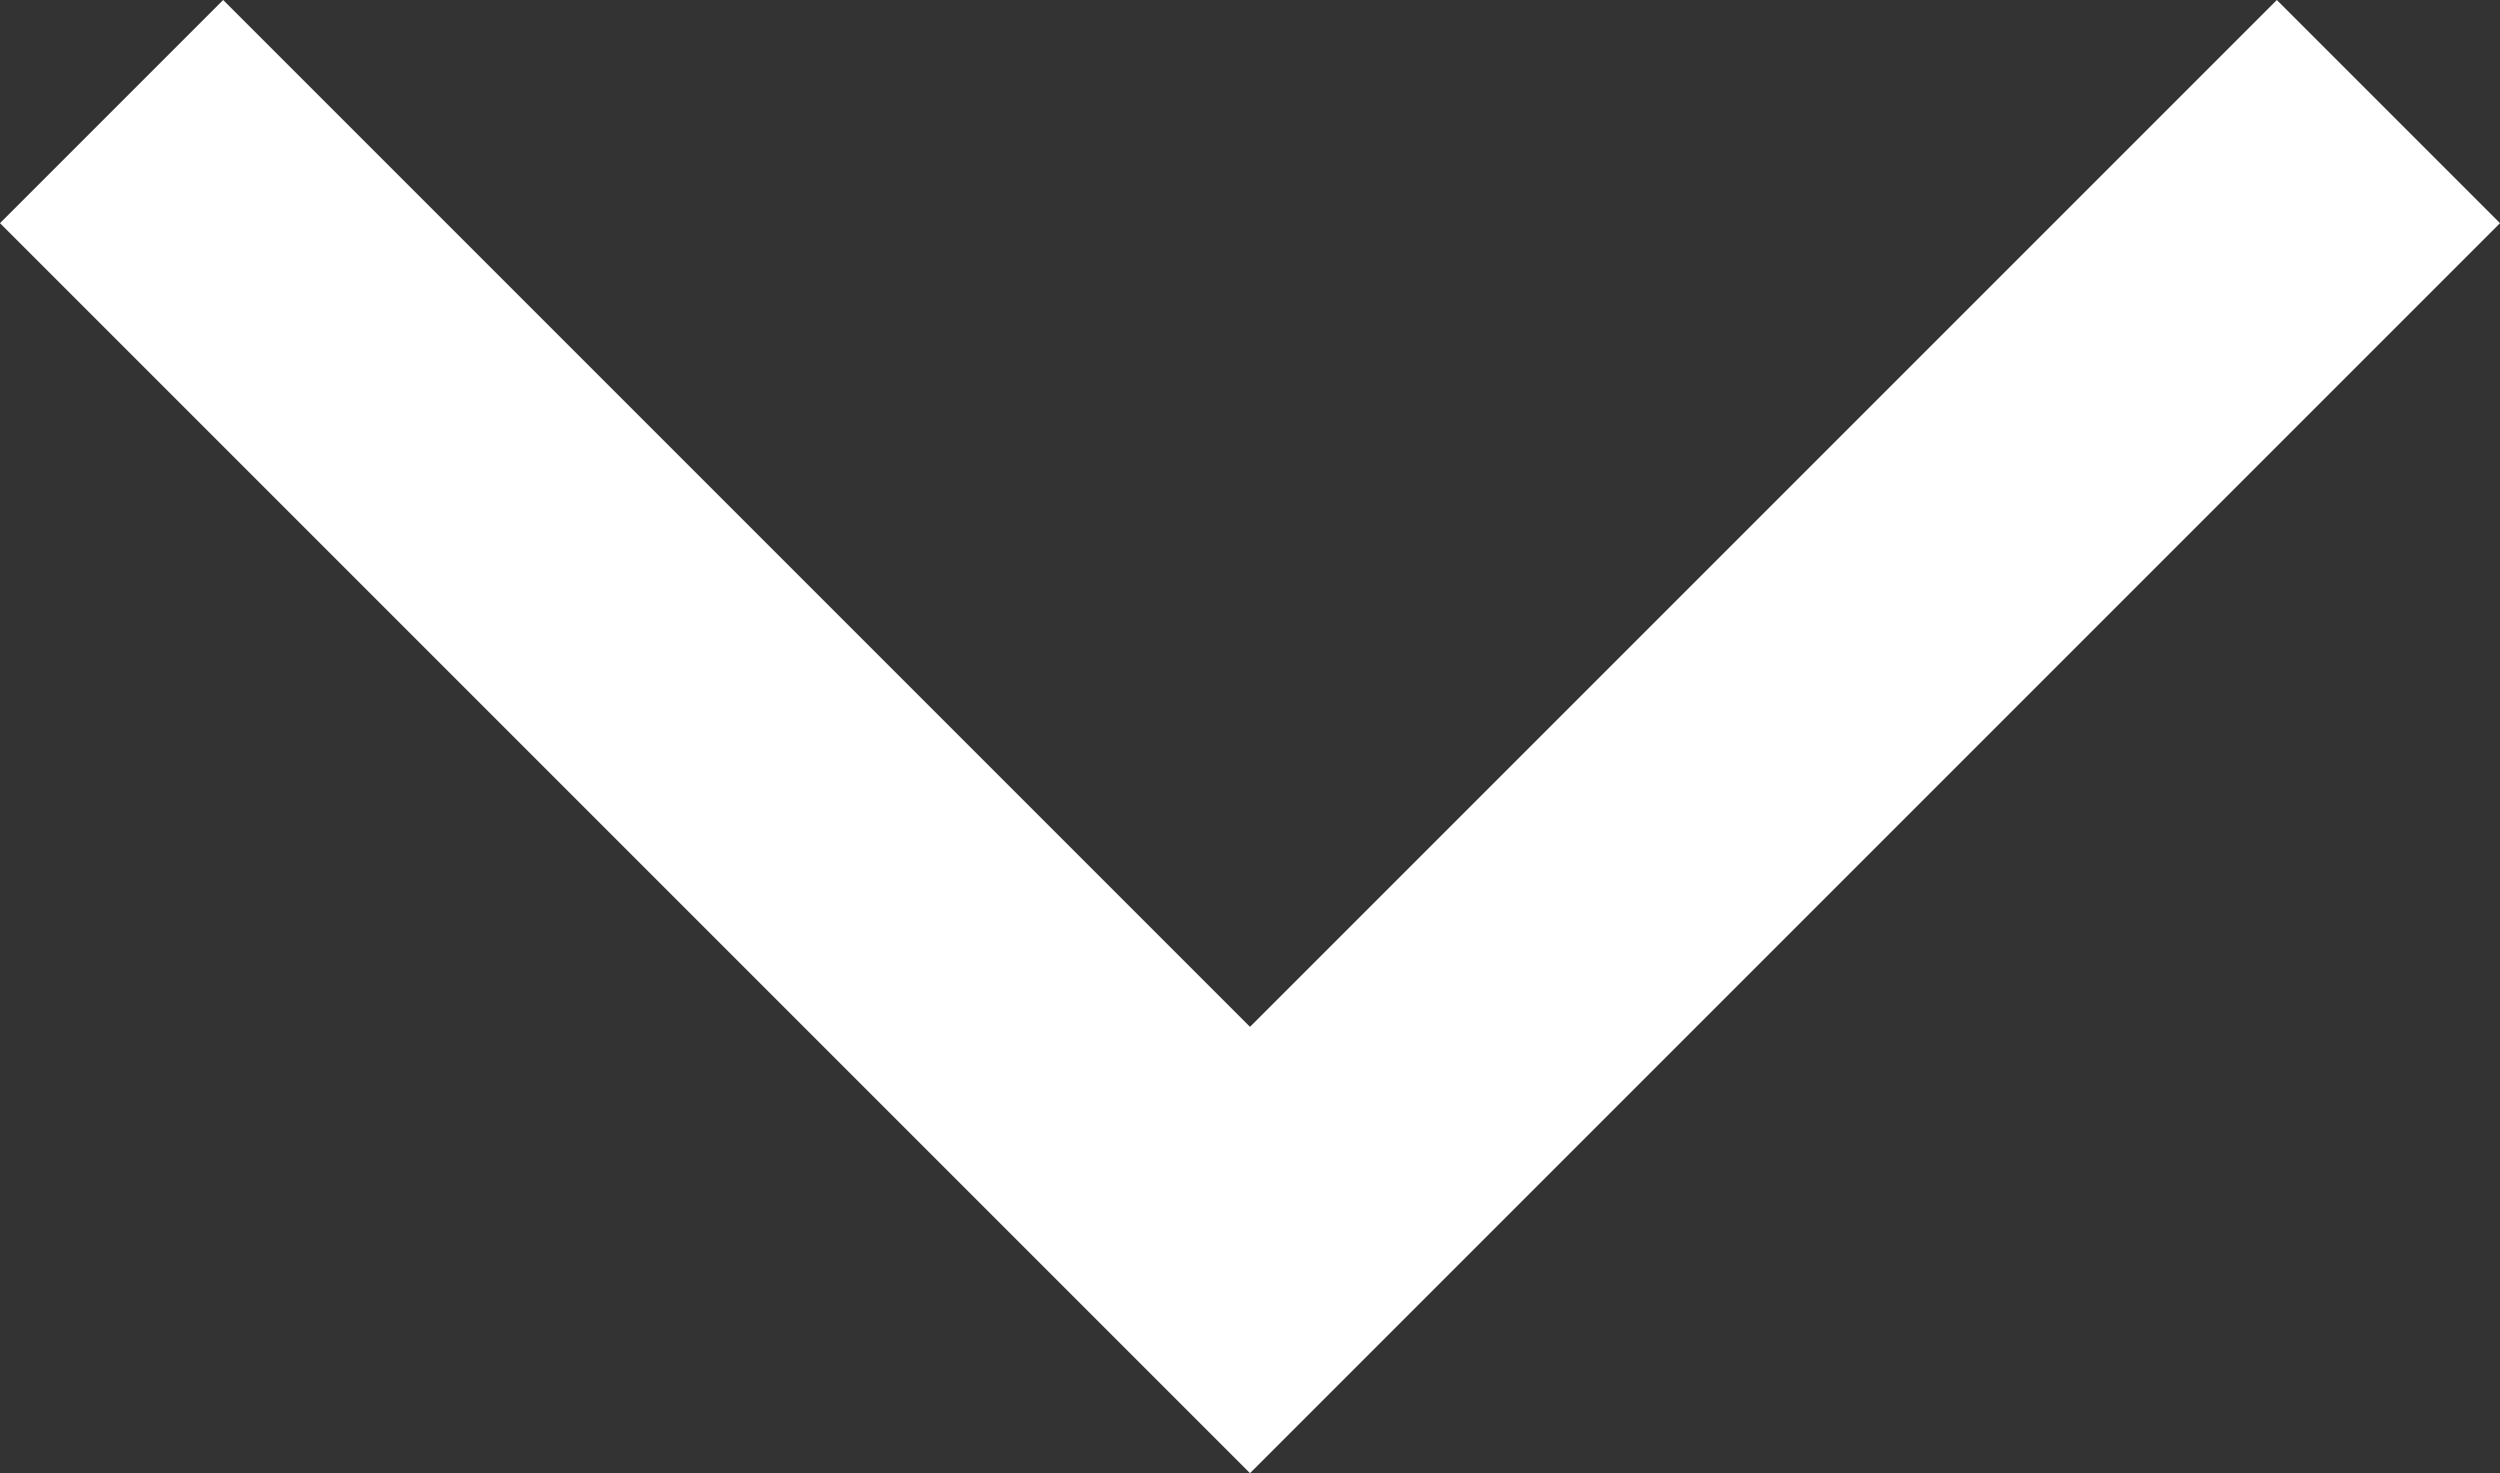 <?xml version="1.0" encoding="UTF-8"?><svg id="Layer_2" xmlns="http://www.w3.org/2000/svg" viewBox="0 0 301.01 177.375"><rect x="0" y="0" width="301.01" height="177.375" fill="#333333" stroke="none"/><defs><style>.cls-1{fill:#fff;}</style></defs><g id="Layer_1-2"><polygon class="cls-1" points="150.505 177.375 0 26.87 26.87 0 150.505 123.634 274.141 0 301.01 26.87 150.505 177.375"/></g></svg>